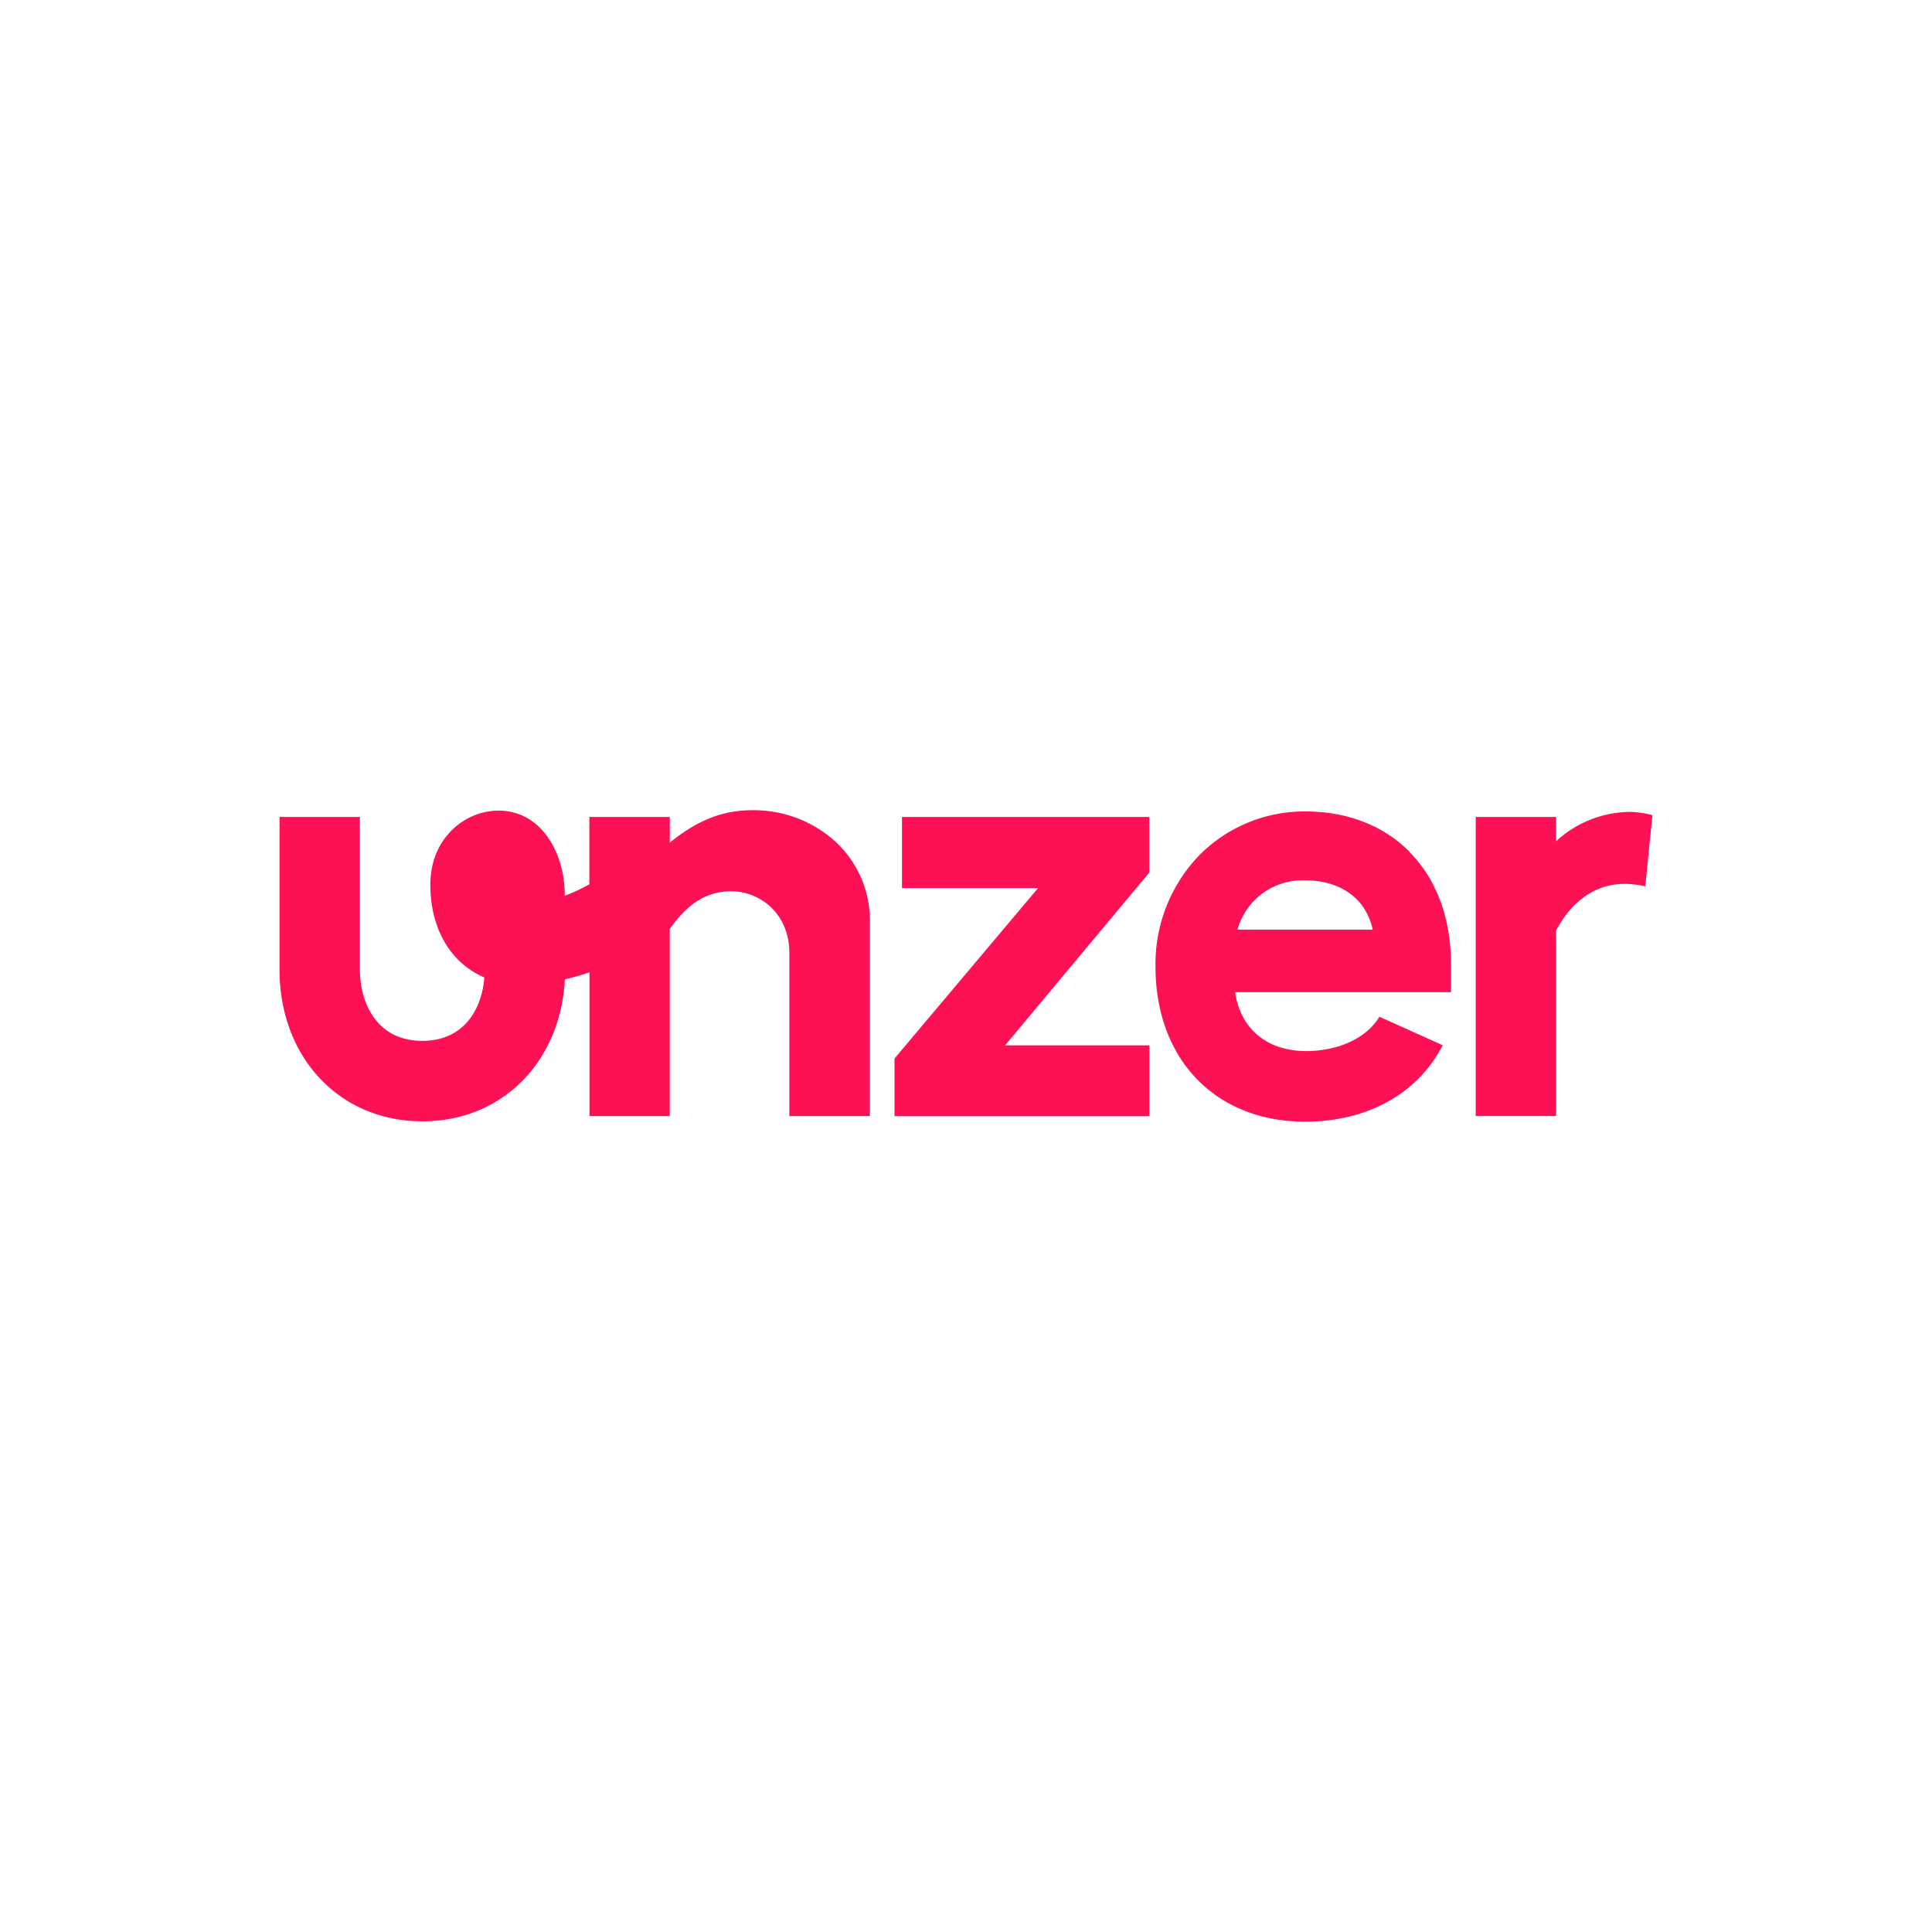<svg xmlns="http://www.w3.org/2000/svg" id="Ebene_1" data-name="Ebene 1" viewBox="0 0 350 350"><defs><style>.cls-1{fill:#fc1154;}</style></defs><path id="path864" class="cls-1" d="M157.59,166.89v35.3H143V172.67c0-7.27-5.42-11.2-10.51-11.2-4.41,0-7.85,2.11-11.16,6.84v33.88H106.79V176.14a40.79,40.79,0,0,1-4.46,1.27c-.78,15-11.4,25.73-25.82,25.73-15,0-25.87-11.57-25.87-27.5V148H65.2v27.63c0,6,3,12.93,11.31,12.93,7.67,0,10.79-5.89,11.24-11.48-6-2.55-9.79-8.68-9.79-16.83,0-8.43,6.29-13.4,12.35-13.4,7.77,0,12.06,7.74,12,15.42a31.52,31.52,0,0,0,4.46-2.08V148h14.57v4.65c5-4.06,9.58-5.87,14.89-5.87a22,22,0,0,1,15.22,5.78A19.46,19.46,0,0,1,157.59,166.89Zm5.81-6h24.65l-26,30.87,0,0v10.45h46.17V189.37H182.09l26.11-31.29,0,0V148H163.4Zm92-6.48c4.88,4.95,7.46,12,7.46,20.33v5H223.74c1,6.69,5.82,10.67,12.88,10.67,5.86,0,10.93-2.36,13.23-6.15l0-.06.06,0,11.42,5.14,0,.08c-4.56,8.76-13.64,13.78-24.92,13.78-16.2,0-27.08-11.29-27.08-28.1a28.34,28.34,0,0,1,8.13-20.36A26.76,26.76,0,0,1,236.41,147c7.68,0,14.25,2.55,19,7.37Zm-6.72,14c-1.2-5.59-5.78-8.93-12.28-8.93a12.23,12.23,0,0,0-12.22,8.93Zm50.67-20.73a16.07,16.07,0,0,0-4.13-.6,20,20,0,0,0-13.33,5.33V148H267.34v54.18H281.9v-33.6c2.87-5.46,7.28-8.46,12.41-8.46a17.07,17.07,0,0,1,3.75.45Z"></path></svg>